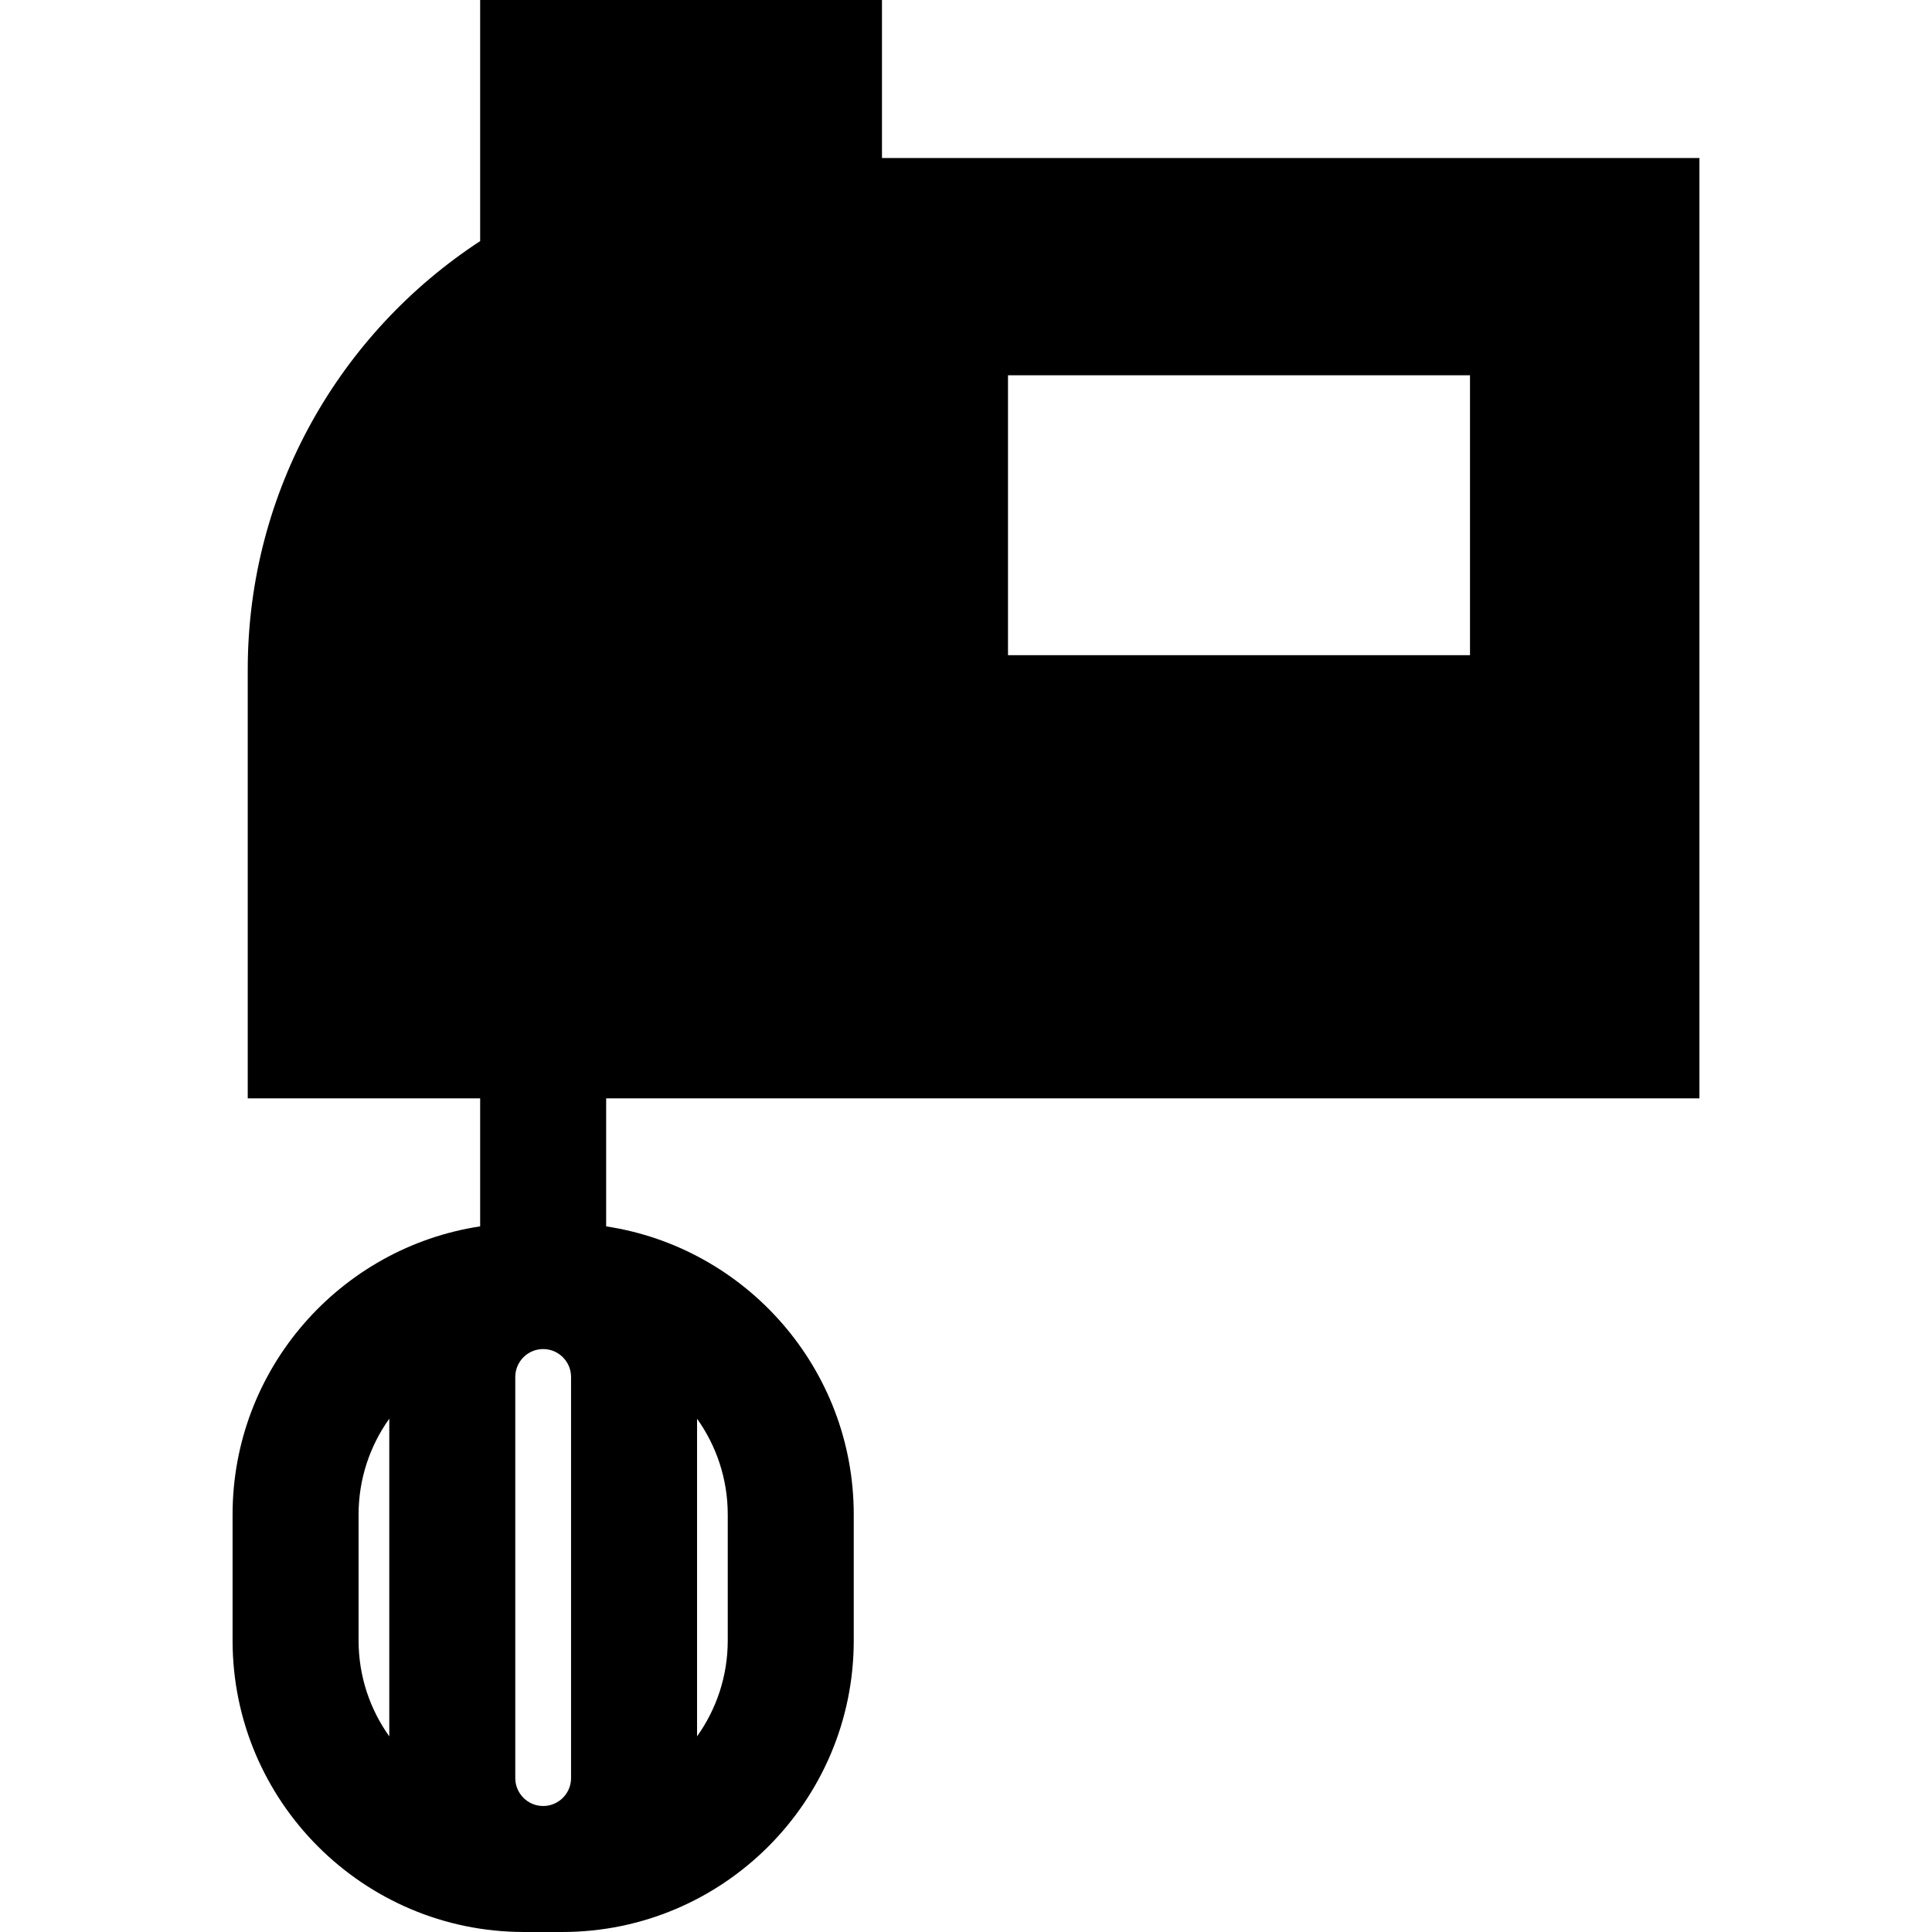<?xml version="1.0" encoding="iso-8859-1"?>
<!-- Uploaded to: SVG Repo, www.svgrepo.com, Generator: SVG Repo Mixer Tools -->
<svg fill="#000000" height="800px" width="800px" version="1.1" id="Layer_1" xmlns="http://www.w3.org/2000/svg" xmlns:xlink="http://www.w3.org/1999/xlink" 
	 viewBox="0 0 512 512" xml:space="preserve">
<g>
	<g>
		<path d="M450.364,291.073V41.88H233.732V0H127.247v63.896c-37.055,24.222-61.594,66.07-61.594,113.548v113.628h61.594v33.929
			c-37.092,5.623-65.611,37.722-65.611,76.36v33.404c0,42.587,34.648,77.234,77.235,77.234h10.147
			c42.587,0,77.234-34.647,77.234-77.234v-33.402c0-38.639-28.521-70.741-65.614-76.361v-33.929H450.364z M267.13,99.457h122.435
			v74.169H267.13V99.457z M103.163,460.158c-5.114-7.17-8.136-15.932-8.136-25.392v-33.402c0-9.46,3.022-18.223,8.136-25.393
			V460.158z M184.727,375.973c5.113,7.17,8.133,15.932,8.133,25.391v33.404c0,9.459-3.021,18.218-8.133,25.388V375.973z
			 M151.336,471.219c0,4.074-3.317,7.39-7.394,7.39c-4.074,0-7.388-3.316-7.388-7.39v-106.31c0-4.076,3.315-7.393,7.388-7.393
			c4.077,0,7.394,3.316,7.394,7.393V471.219z"/>
	</g>
</g>
</svg>
